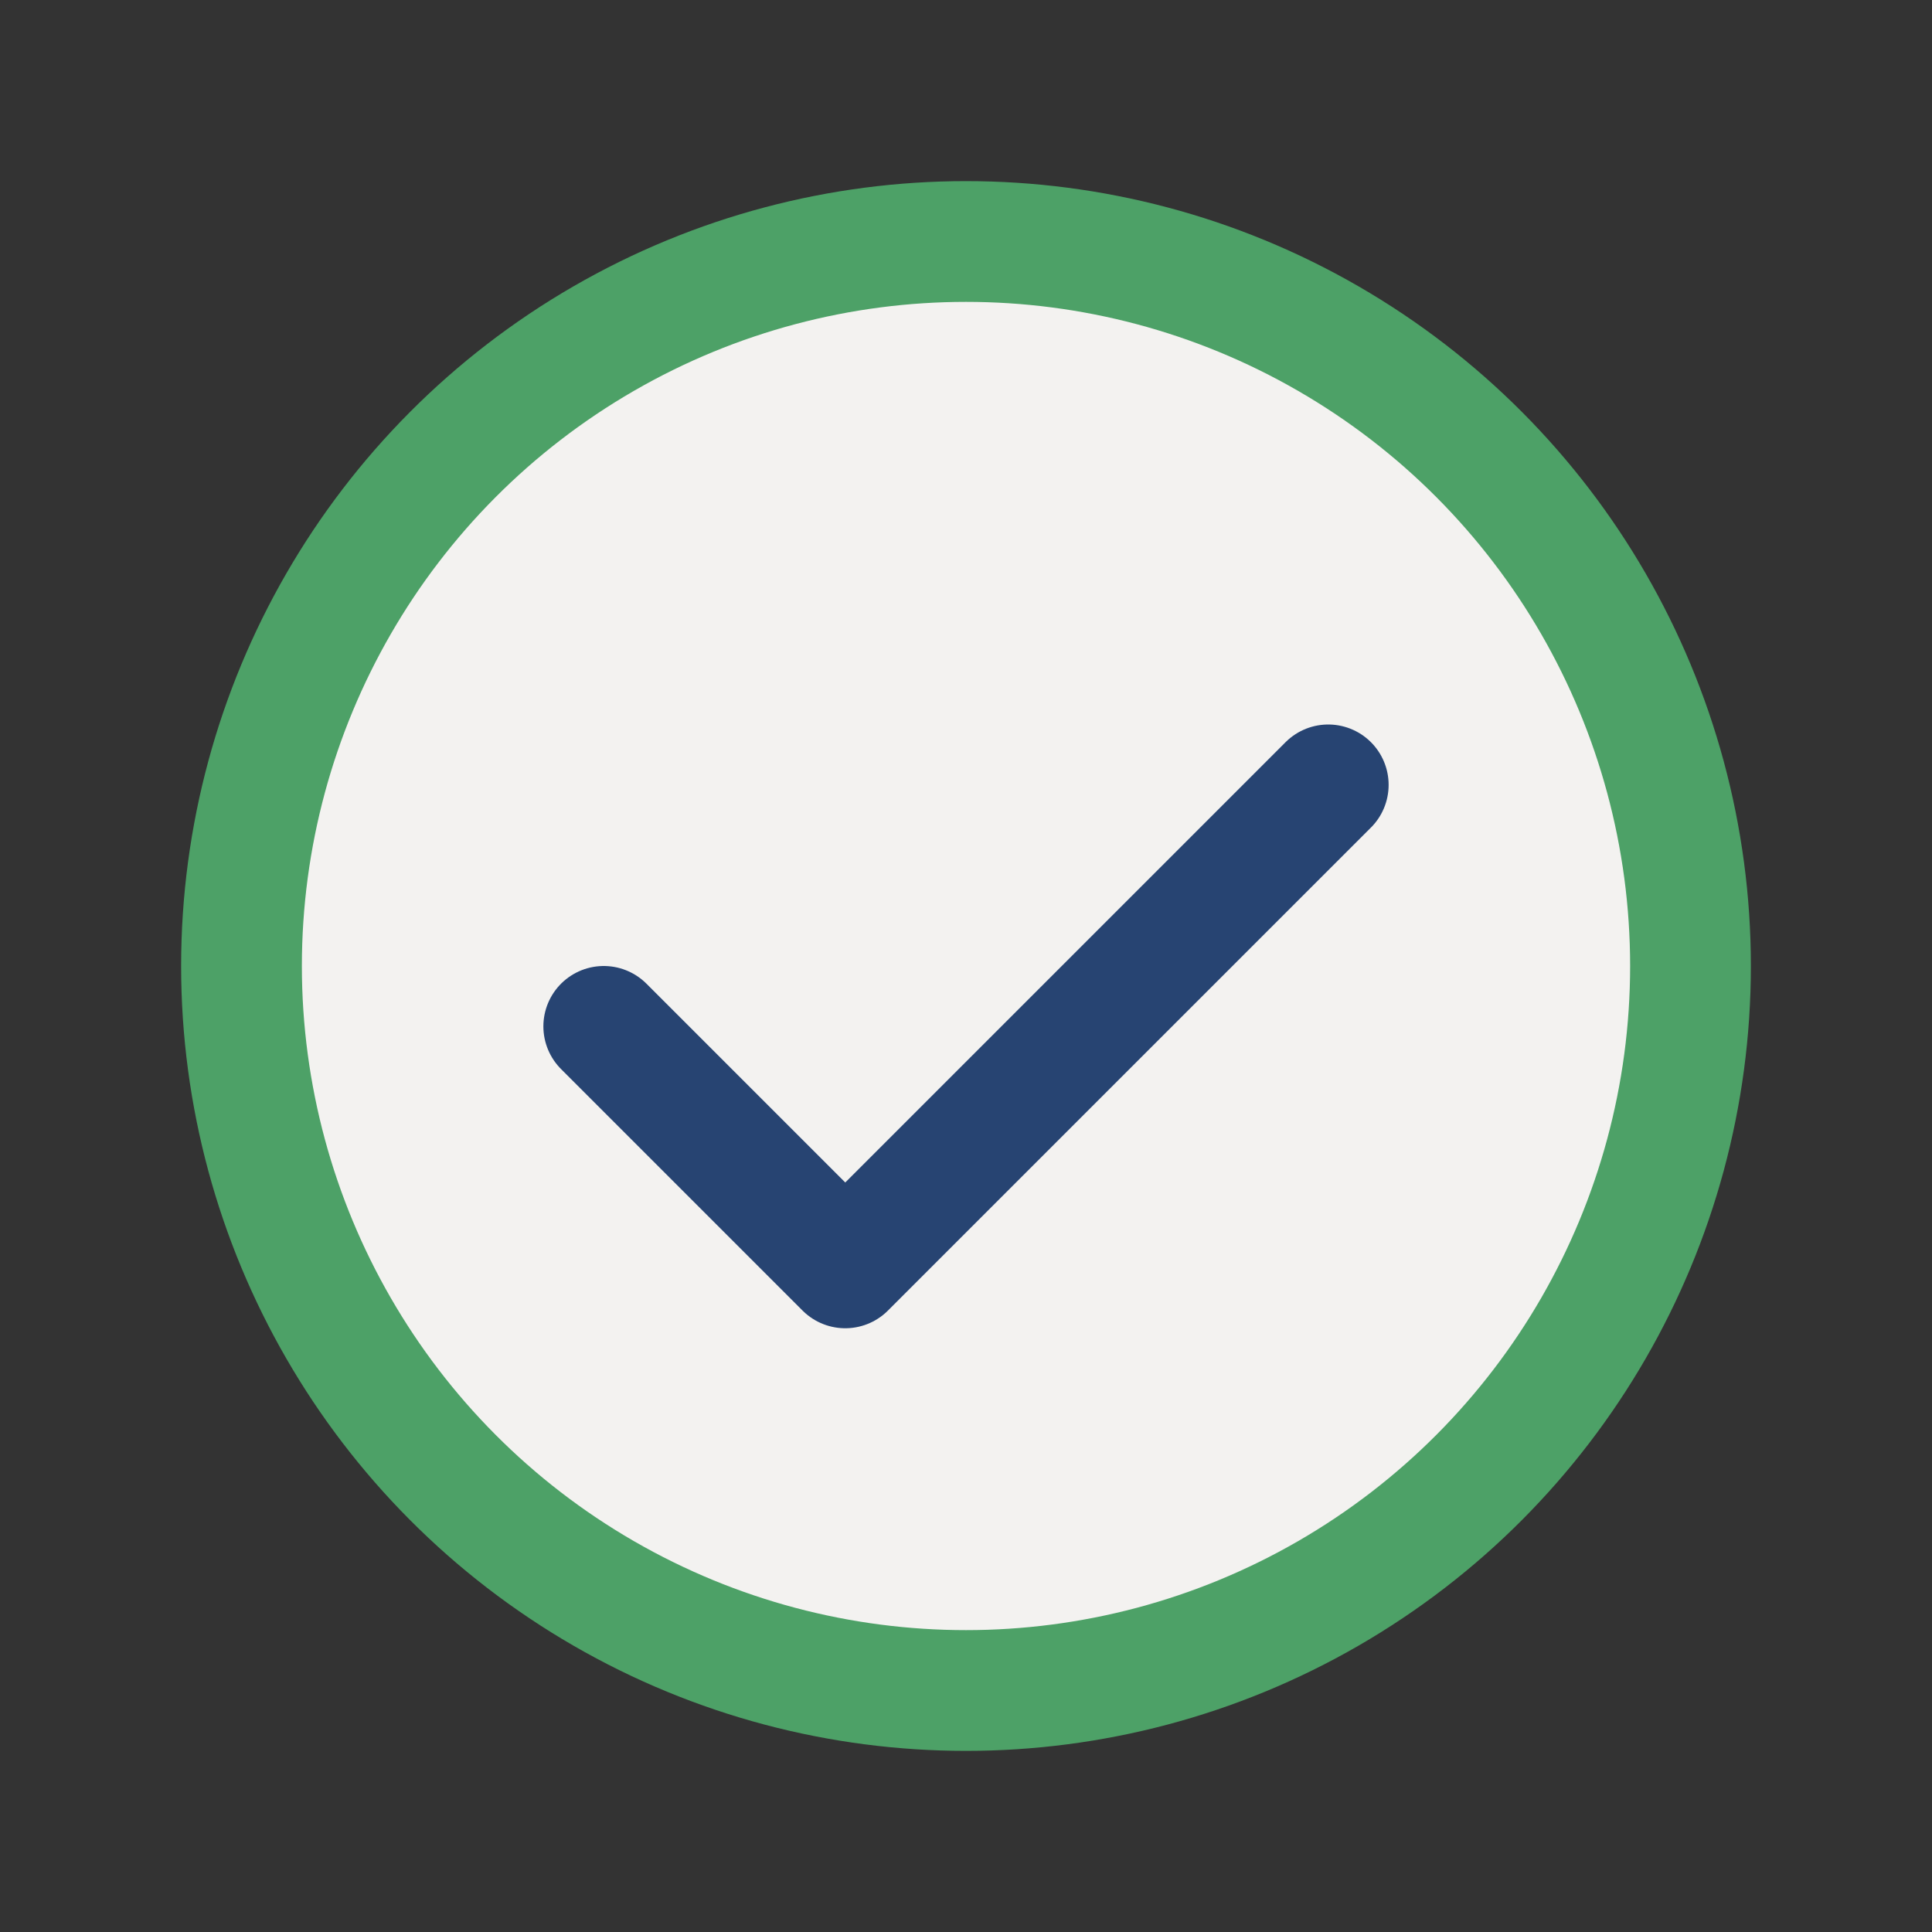 <?xml version="1.0" encoding="UTF-8"?>
<svg xmlns="http://www.w3.org/2000/svg" width="32" height="32" viewBox="0 0 32 32"><rect x="0" y="0" width="32" height="32" fill="#333333" stroke="none"/><circle cx="16" cy="16" r="12" fill="#F3F2F0" stroke="#4DA167" stroke-width="2"/><path d="M10 17l4 4 8-8" fill="none" stroke="#274472" stroke-width="2" stroke-linecap="round" stroke-linejoin="round"/></svg>